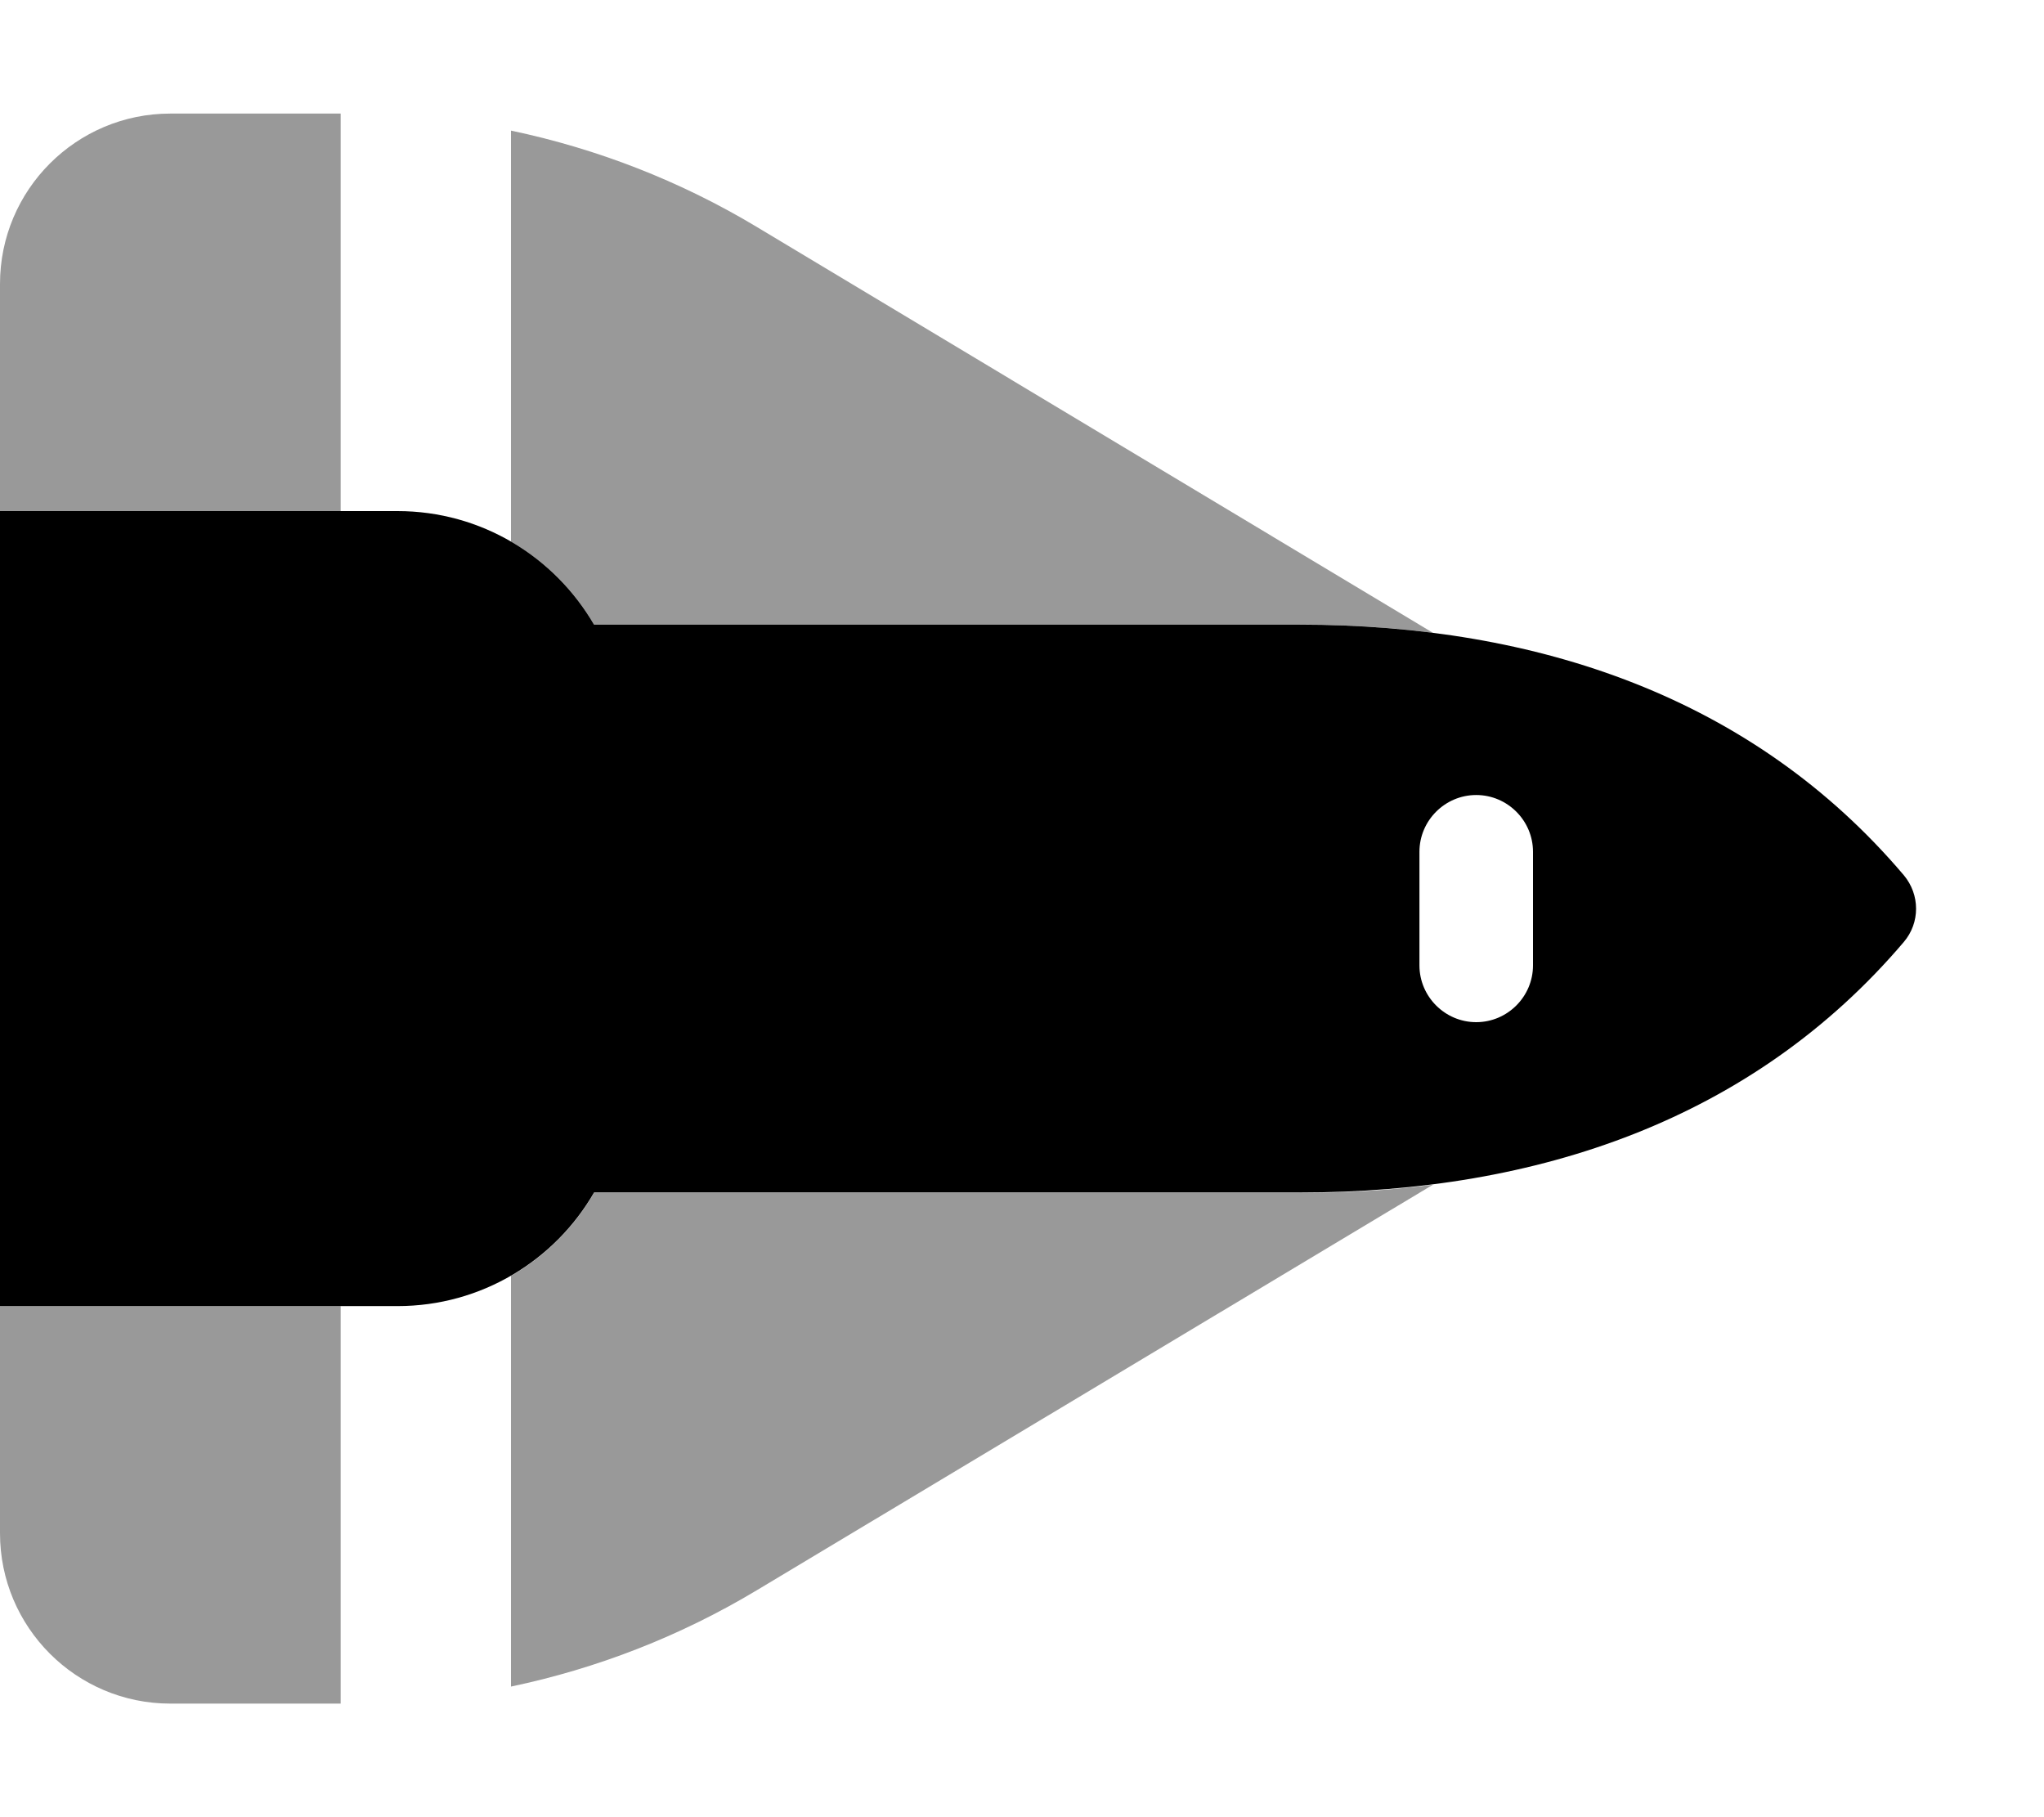 <svg xmlns="http://www.w3.org/2000/svg" viewBox="0 0 576 512"><!--! Font Awesome Pro 7.0.0 by @fontawesome - https://fontawesome.com License - https://fontawesome.com/license (Commercial License) Copyright 2025 Fonticons, Inc. --><path style="fill:currentColor;opacity:.4" d="M0 80C0 53.5 21.5 32 48 32l48 0 0 112-96 0 0-64zM0 368l96 0 0 112-48 0c-26.5 0-48-21.5-48-48l0-64zM144 36.8c24.3 5.1 47.7 14.2 69.2 27.1L403.8 178.3c-12.3-1.6-24.8-2.3-37.6-2.3l-198.8 0c-5.6-9.7-13.7-17.8-23.4-23.4l0-115.8zm0 322.7c9.7-5.6 17.8-13.7 23.4-23.4l198.8 0c12.8 0 25.4-.7 37.6-2.3L213.2 448.1c-21.5 12.9-44.9 22-69.2 27.1l0-115.8z"/><path style="fill:currentColor;opacity:1" d="M0 144l0 224 112 0c23.7 0 44.4-12.9 55.4-32l198.8 0c67.1 0 127.8-20.6 170.3-70.6 4.6-5.4 4.6-13.3 0-18.8-42.5-50.1-103.2-70.6-170.3-70.6l-198.8 0c-11.1-19.1-31.7-32-55.4-32L0 144zm416 80c8.8 0 16 7.2 16 16l0 32c0 8.8-7.2 16-16 16s-16-7.2-16-16l0-32c0-8.8 7.2-16 16-16z"/></svg>